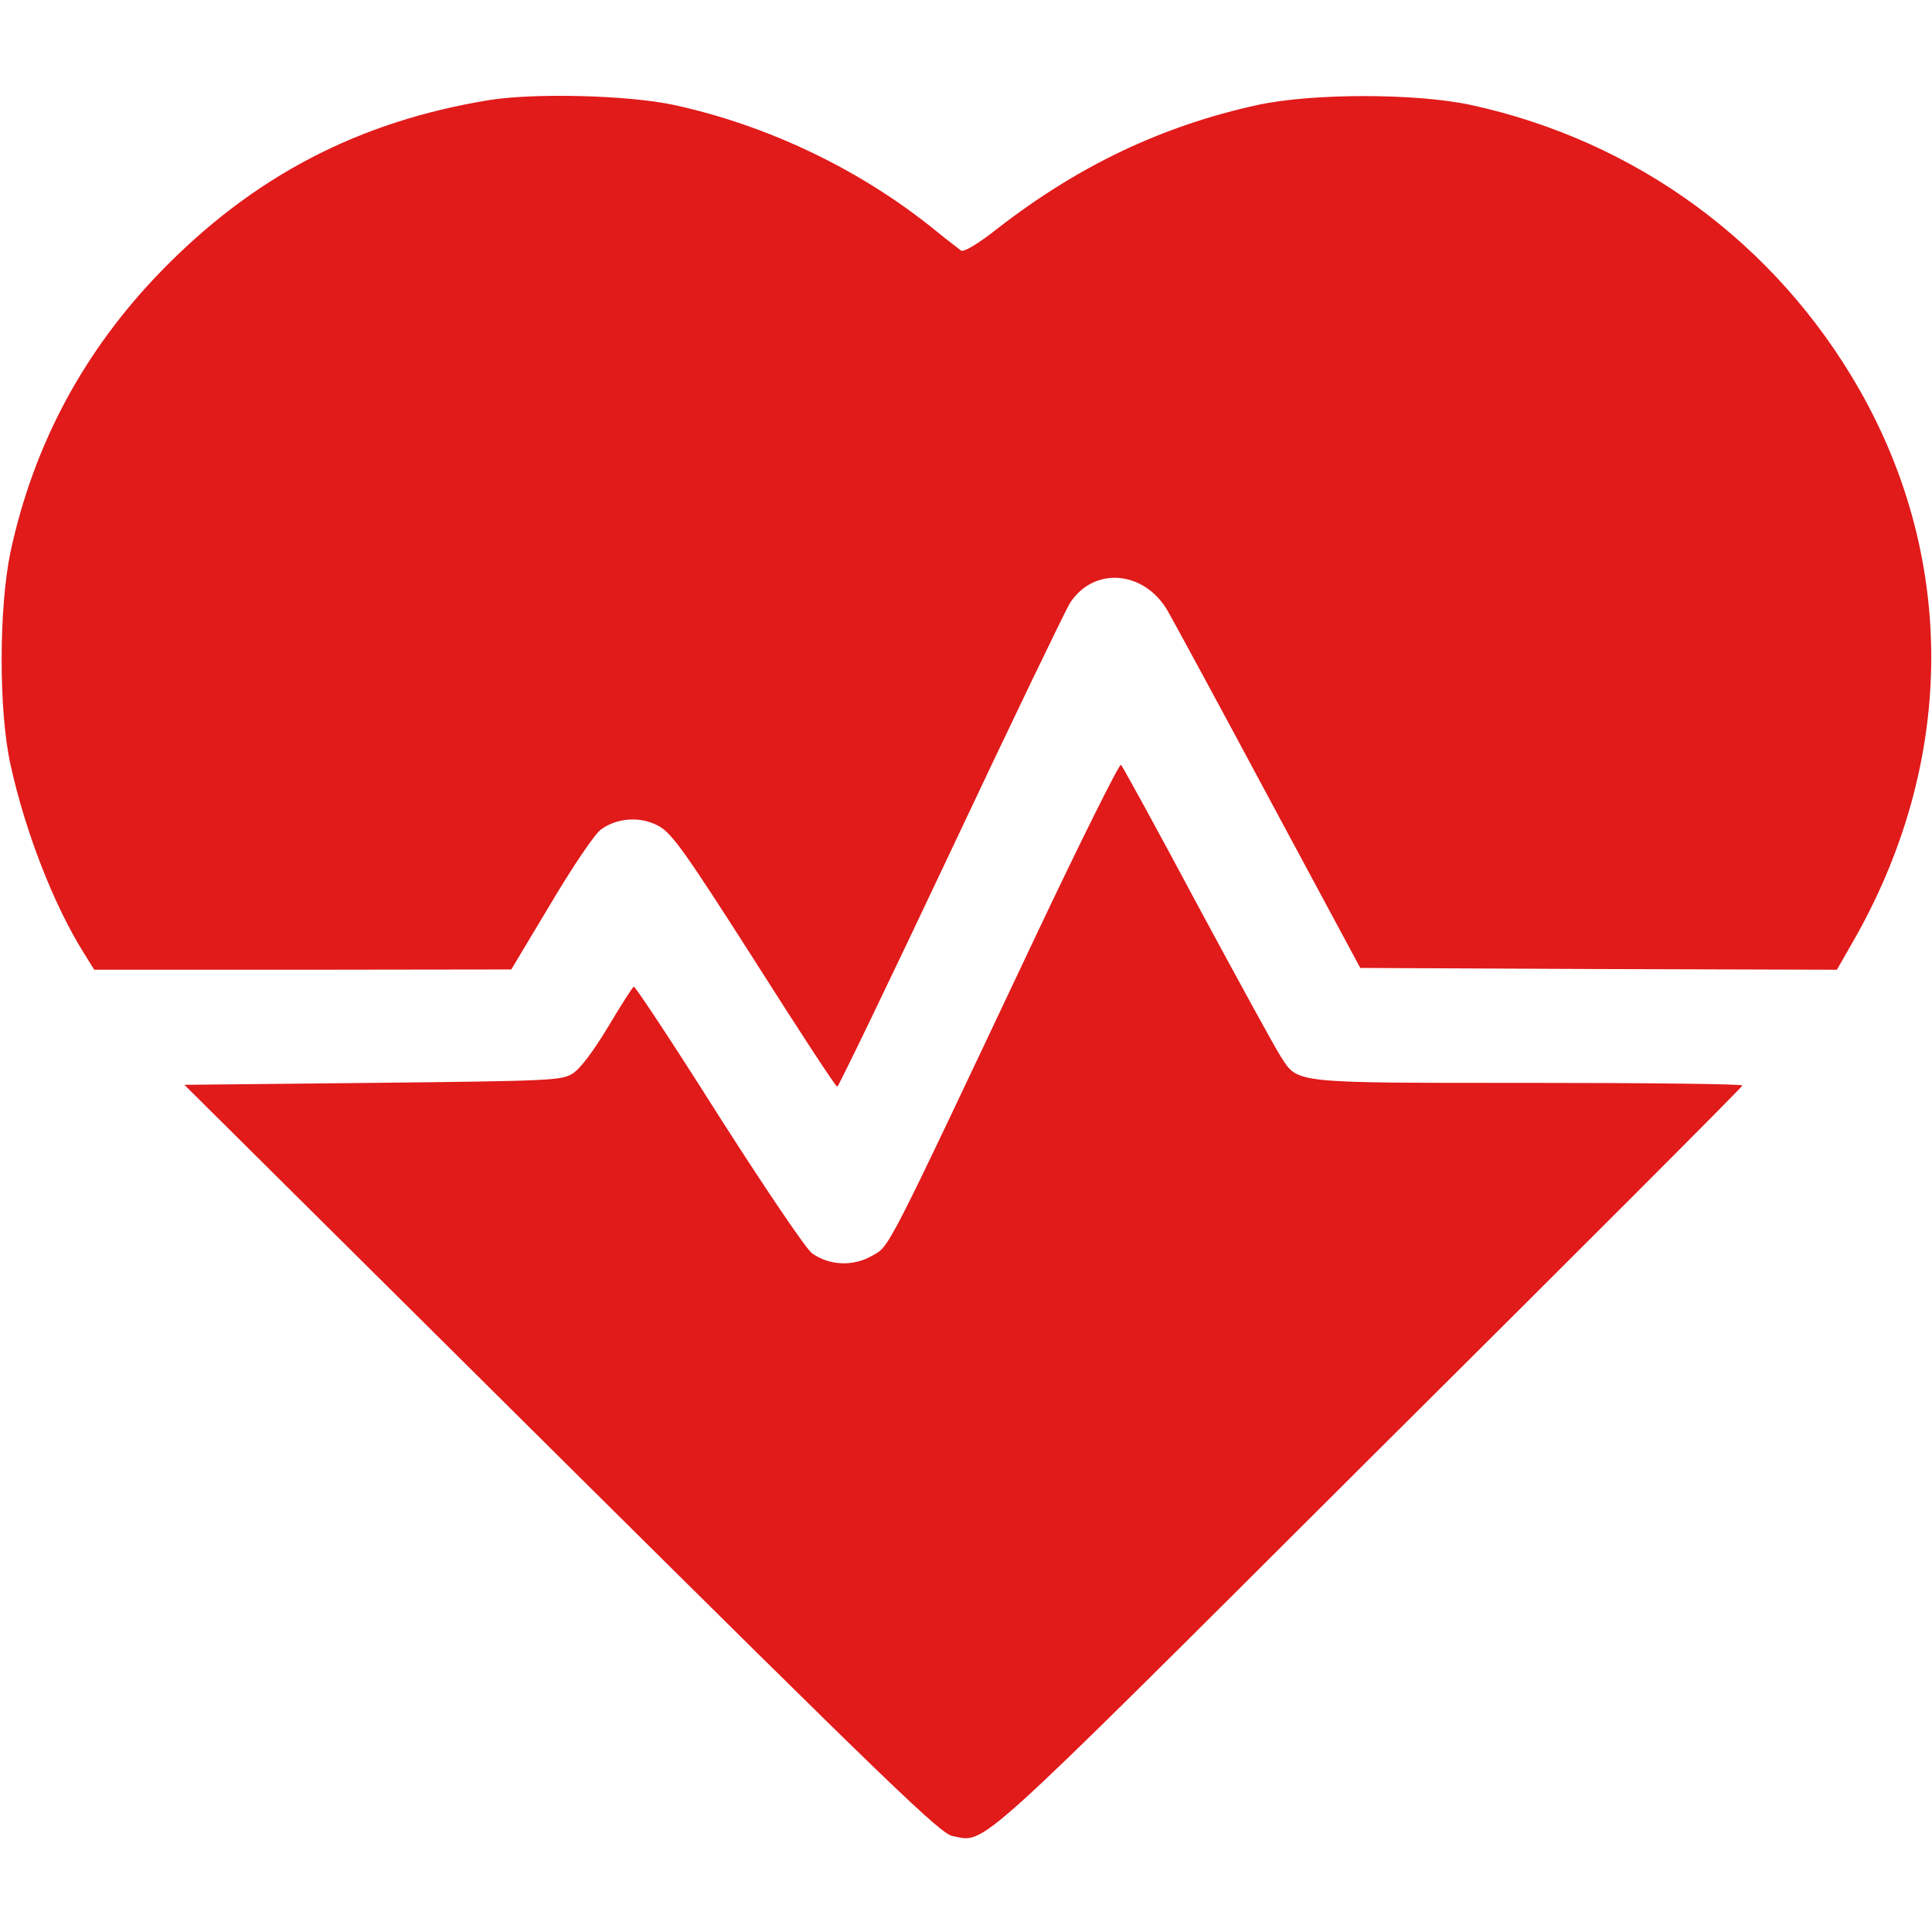<?xml version="1.0" encoding="UTF-8"?> <svg xmlns="http://www.w3.org/2000/svg" width="14" height="14" viewBox="0 0 14 14" fill="none"><g clip-path="url(#clip0_186_13)"><path d="M3.546 0.725C2.595 0.88 1.832 1.28 1.162 1.971C0.604 2.548 0.243 3.224 0.076 4C-0.008 4.402 -0.011 5.146 0.076 5.54C0.183 6.029 0.391 6.562 0.61 6.91L0.683 7.027H2.195L3.705 7.025L3.992 6.546C4.156 6.27 4.312 6.04 4.356 6.01C4.476 5.923 4.648 5.914 4.777 5.988C4.87 6.04 4.971 6.182 5.469 6.962C5.788 7.465 6.056 7.875 6.067 7.875C6.076 7.875 6.445 7.109 6.888 6.171C7.328 5.236 7.719 4.427 7.752 4.372C7.924 4.104 8.288 4.132 8.46 4.424C8.501 4.495 8.832 5.105 9.195 5.783L9.857 7.014L11.585 7.022L13.311 7.027L13.42 6.836C14.167 5.545 14.186 4.074 13.475 2.825C12.868 1.761 11.856 1.02 10.656 0.76C10.256 0.675 9.513 0.675 9.116 0.76C8.424 0.911 7.815 1.2 7.227 1.657C7.085 1.769 6.986 1.827 6.964 1.816C6.948 1.802 6.866 1.742 6.786 1.676C6.24 1.23 5.564 0.908 4.881 0.76C4.547 0.689 3.872 0.673 3.546 0.725Z" fill="#E11A1A"></path><path d="M7.491 6.813C6.4 9.121 6.449 9.028 6.315 9.102C6.179 9.179 6.009 9.17 5.886 9.083C5.842 9.053 5.547 8.615 5.208 8.085C4.88 7.565 4.601 7.144 4.593 7.15C4.582 7.155 4.497 7.289 4.404 7.445C4.295 7.625 4.202 7.748 4.147 7.781C4.065 7.83 3.977 7.833 2.698 7.847L1.336 7.861L4.068 10.573C6.477 12.963 6.813 13.286 6.903 13.305C7.149 13.351 7.013 13.474 9.925 10.57C11.407 9.097 12.623 7.88 12.626 7.866C12.632 7.855 11.94 7.847 11.087 7.847C9.356 7.847 9.408 7.852 9.282 7.658C9.246 7.604 8.976 7.111 8.68 6.562C8.388 6.015 8.136 5.555 8.123 5.542C8.112 5.531 7.827 6.102 7.491 6.813Z" fill="#E11A1A"></path></g><defs><clipPath id="clip0_186_13"><rect width="14" height="14" fill="white"></rect></clipPath></defs></svg> 